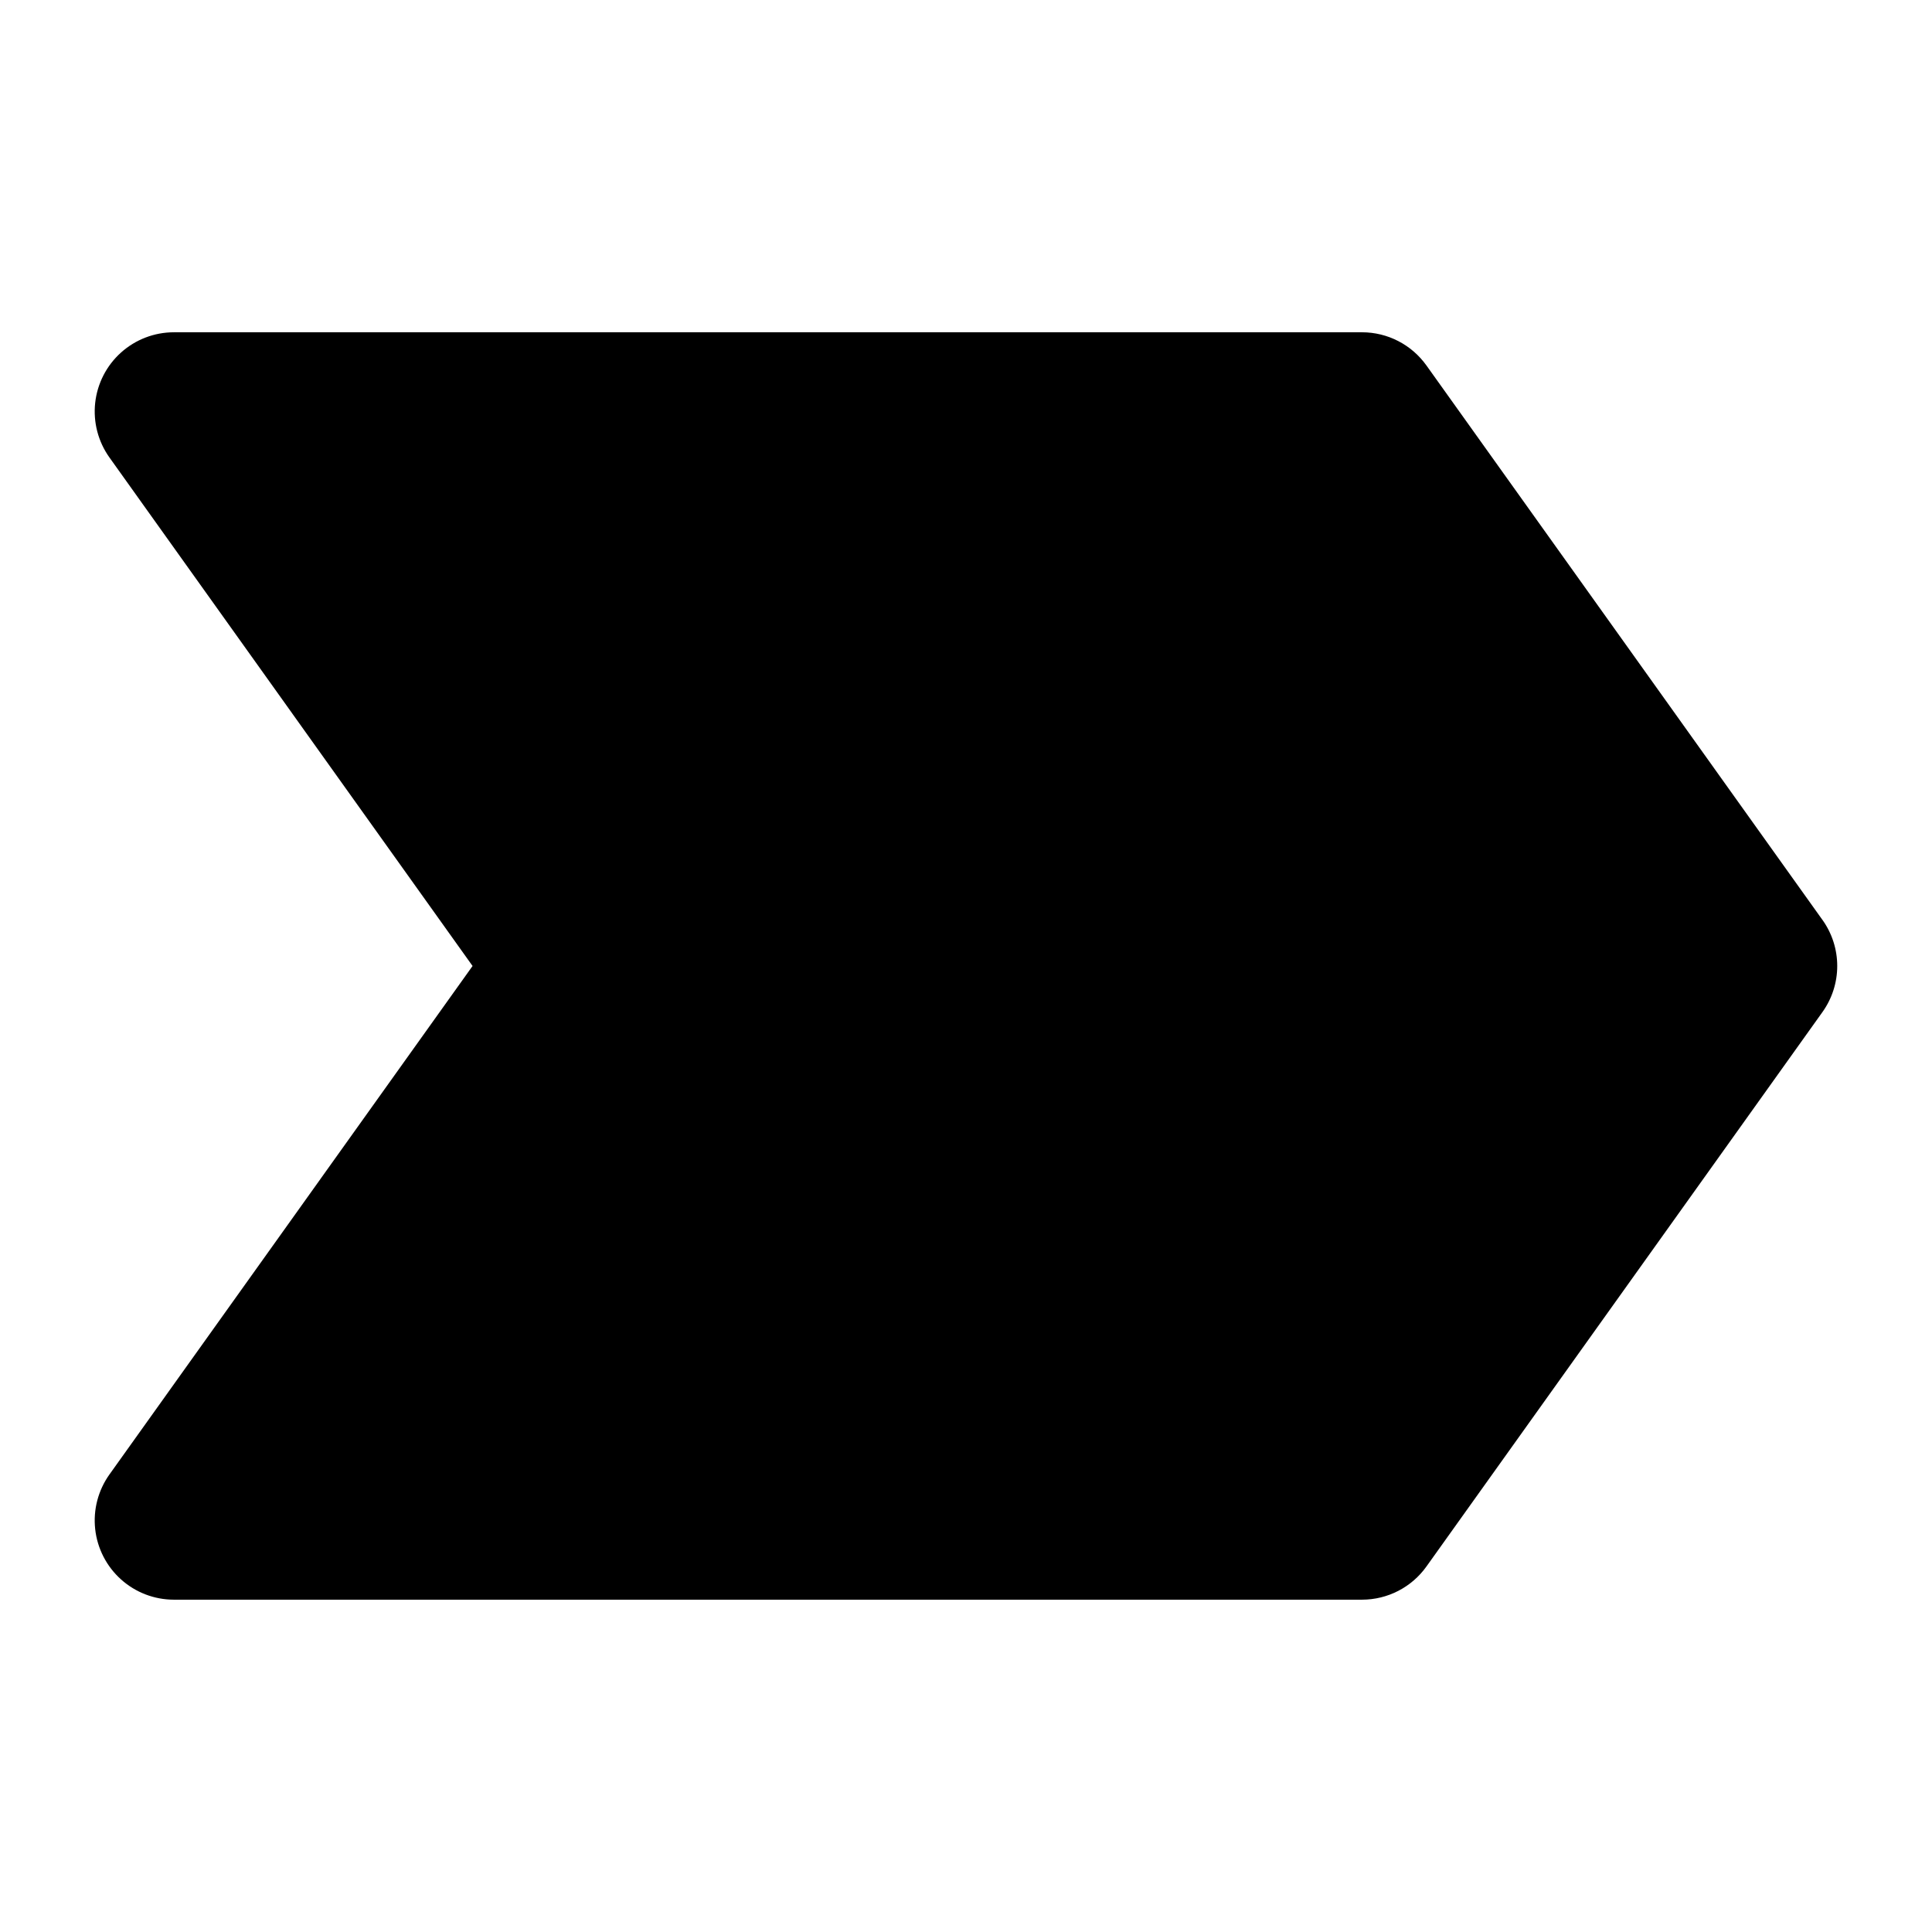 <?xml version="1.0" encoding="UTF-8"?>
<!-- Uploaded to: SVG Repo, www.svgrepo.com, Generator: SVG Repo Mixer Tools -->
<svg fill="#000000" width="800px" height="800px" version="1.1" viewBox="144 144 512 512" xmlns="http://www.w3.org/2000/svg">
 <path d="m626.98 387.8-104.96-146.95v0.004c-3.934-5.516-10.289-8.793-17.066-8.797h-314.88c-5.164 0.004-10.148 1.914-13.992 5.359-3.848 3.449-6.289 8.195-6.856 13.328-0.566 5.133 0.781 10.297 3.781 14.5l96.227 134.75-96.227 134.75c-3 4.203-4.348 9.367-3.781 14.5 0.566 5.137 3.008 9.879 6.856 13.328 3.844 3.449 8.828 5.356 13.992 5.359h314.88c6.777-0.004 13.133-3.281 17.066-8.793l104.96-146.95c2.543-3.559 3.906-7.824 3.906-12.195 0-4.375-1.363-8.637-3.906-12.199z"/>
</svg>